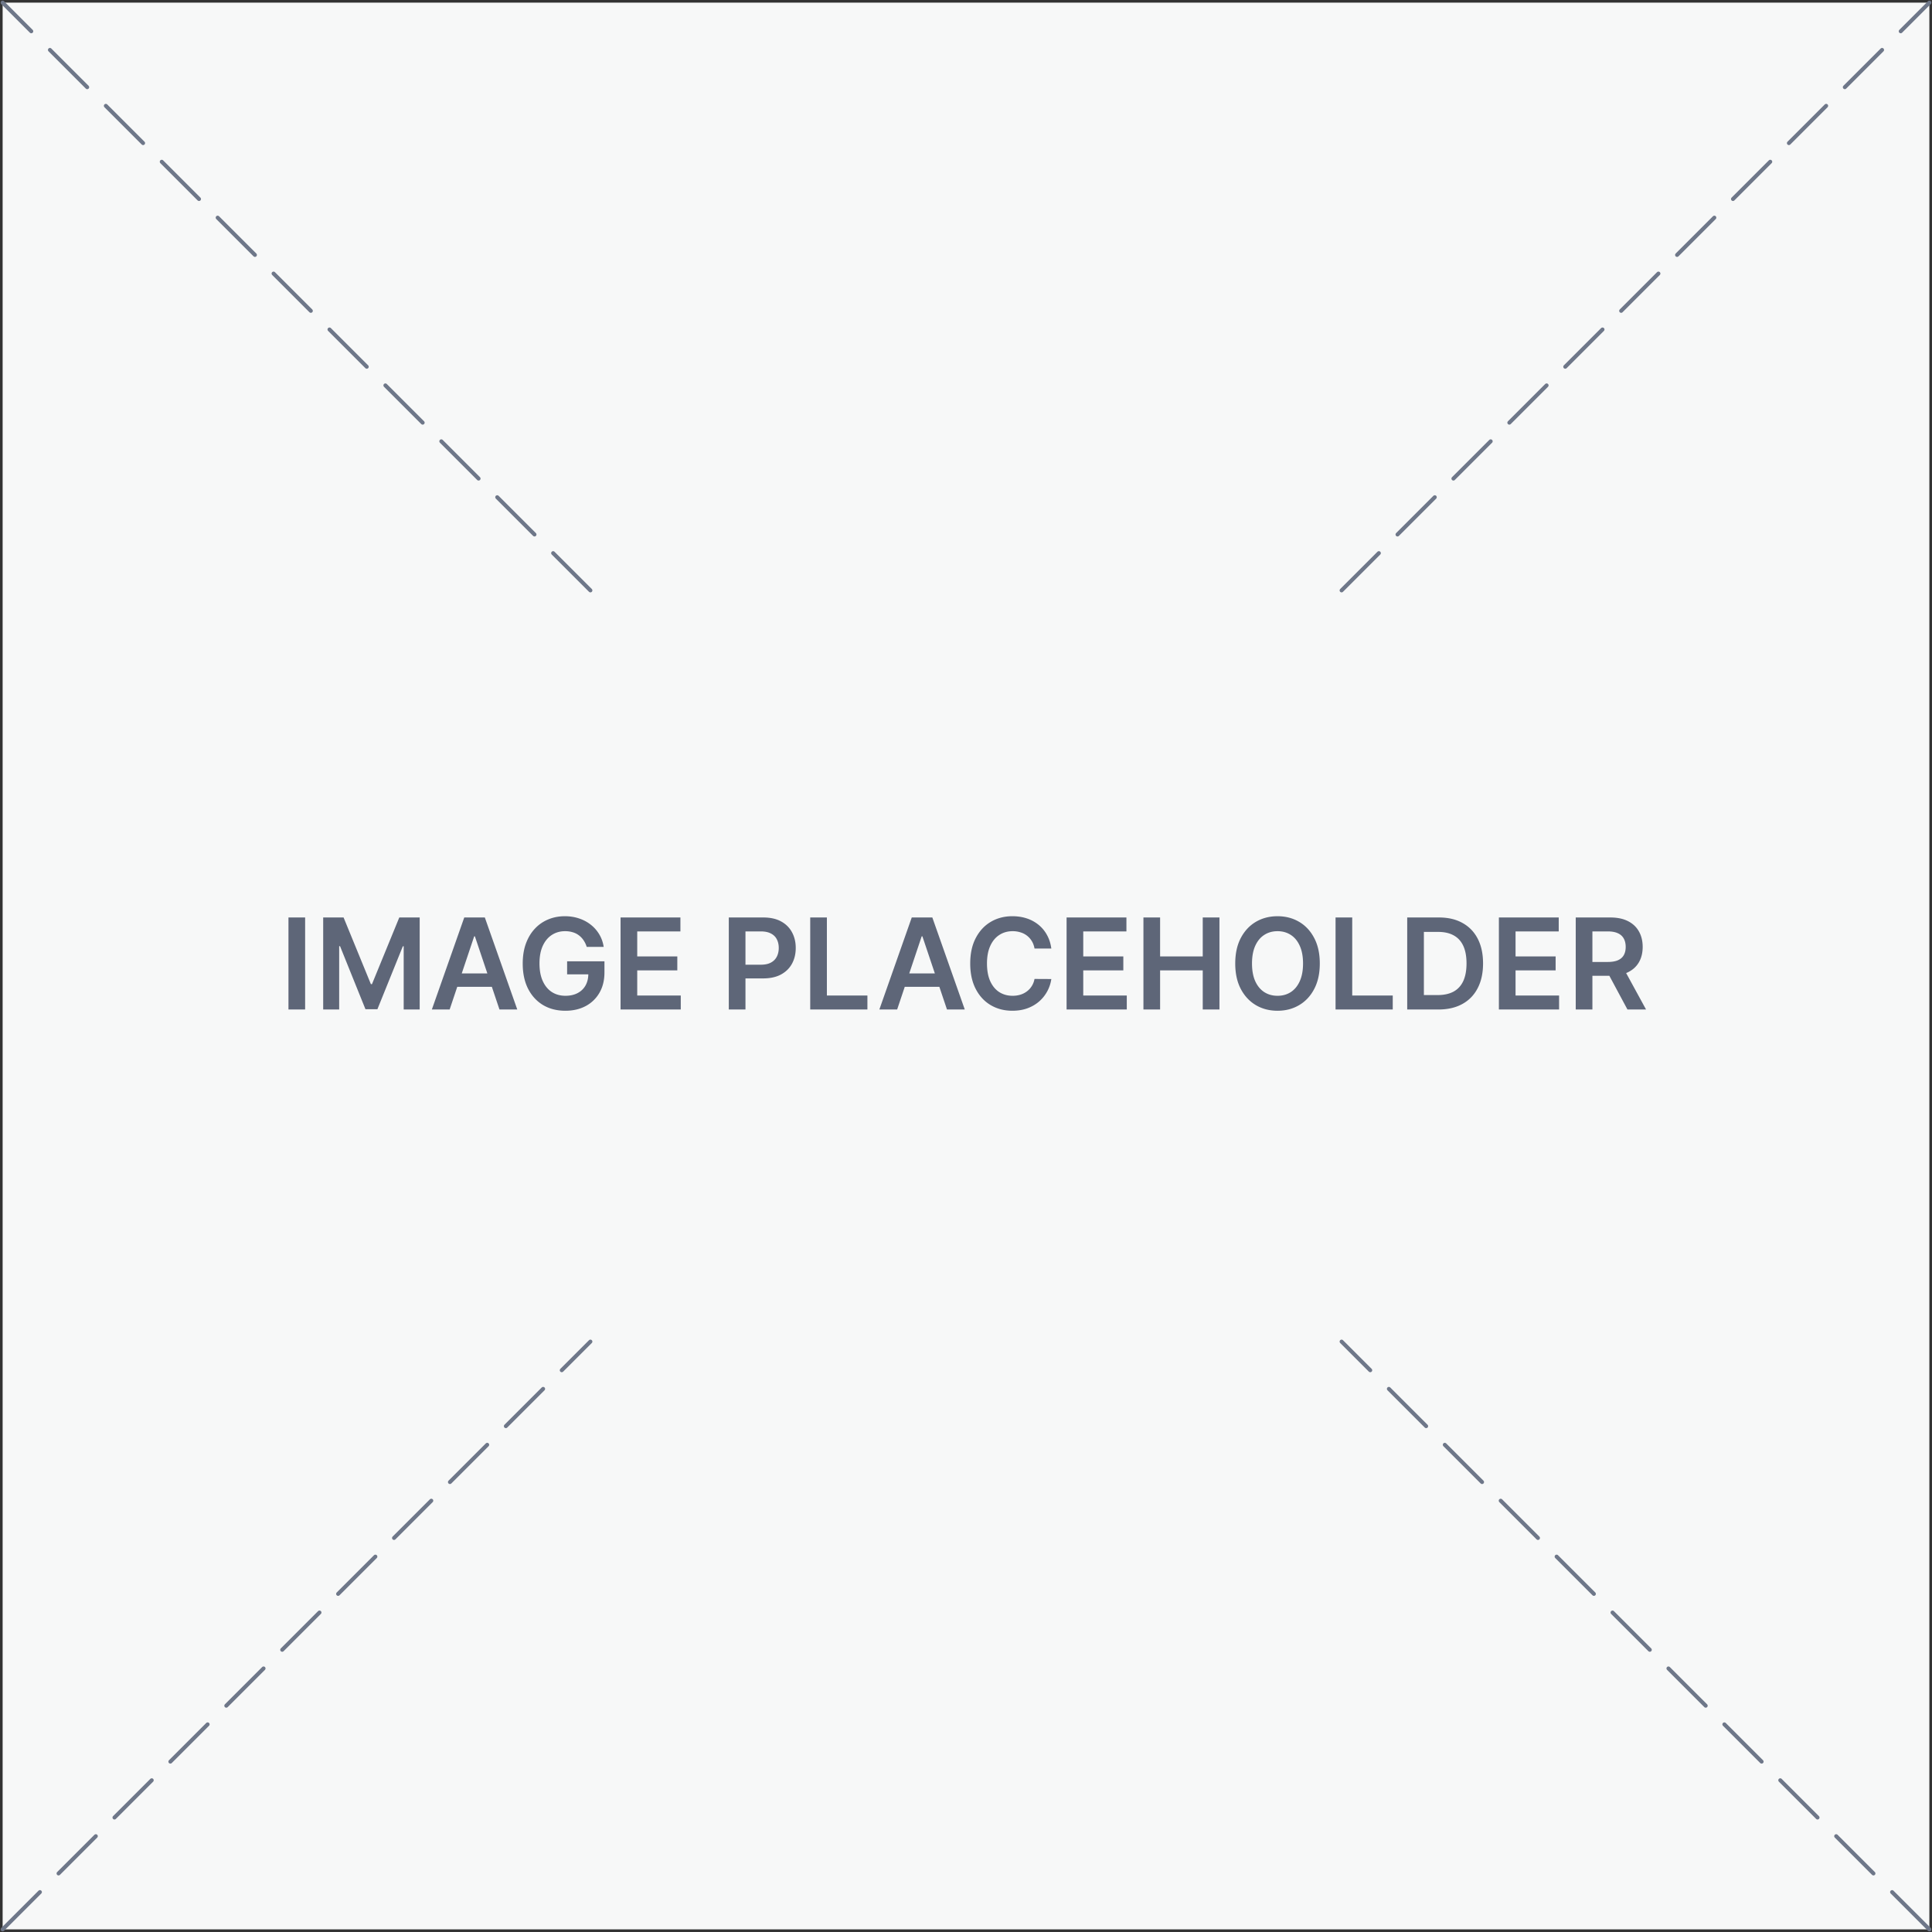 <?xml version="1.0" encoding="UTF-8"?> <svg xmlns="http://www.w3.org/2000/svg" width="733" height="733" viewBox="0 0 733 733" fill="none"><rect x="0" y="0" width="733" height="733" fill="#333333" stroke="none"/><path fill="#F7F8F8" d="M1 1h731v731H1z"></path><path d="m1 732 223-223m0-285L1 1m508 223L732 1m0 731L509 509" stroke="#6E7789" stroke-width="1.5" stroke-linecap="round" stroke-dasharray="20 10"></path><path d="M115.767 348.091V383h-6.324v-34.909zm6.848 0h7.739l10.363 25.295h.409l10.364-25.295h7.739V383h-6.068v-23.983h-.324l-9.648 23.881h-4.534l-9.648-23.932h-.324V383h-6.068zM170.598 383h-6.75l12.29-34.909h7.807L196.251 383h-6.75l-9.323-27.75h-.273zm.222-13.688h18.409v5.08H170.82zm51.775-10.073a9 9 0 0 0-1.176-2.472 7.6 7.6 0 0 0-1.773-1.892 7.1 7.1 0 0 0-2.352-1.176q-1.329-.41-2.898-.409-2.812 0-5.011 1.415-2.199 1.414-3.46 4.159-1.245 2.727-1.245 6.647 0 3.955 1.245 6.699 1.244 2.745 3.46 4.176 2.216 1.416 5.148 1.415 2.658 0 4.602-1.023 1.96-1.022 3.017-2.897 1.057-1.893 1.057-4.432l1.432.221h-9.478v-4.943h14.165v4.193q0 4.483-1.909 7.756a13.05 13.05 0 0 1-5.25 5.046q-3.34 1.755-7.67 1.755-4.824 0-8.472-2.165-3.63-2.182-5.676-6.187-2.029-4.023-2.029-9.545 0-4.228 1.194-7.552 1.209-3.323 3.375-5.642a14.4 14.4 0 0 1 5.079-3.545q2.915-1.227 6.341-1.227 2.898 0 5.403.852 2.507.835 4.449 2.386a13.3 13.3 0 0 1 3.222 3.682q1.261 2.131 1.653 4.705zM235.443 383v-34.909h22.705v5.301h-16.381v9.477h15.205v5.301h-15.205v9.529h16.517V383zm41.063 0v-34.909h13.091q4.021 0 6.75 1.5 2.744 1.5 4.142 4.125 1.414 2.608 1.414 5.932 0 3.357-1.414 5.966-1.416 2.608-4.177 4.108-2.76 1.483-6.801 1.483h-8.676v-5.199h7.824q2.352 0 3.852-.818 1.5-.819 2.216-2.25.733-1.433.733-3.29 0-1.858-.733-3.273-.715-1.414-2.233-2.199-1.5-.801-3.869-.801h-5.795V383zm30.89 0v-34.909h6.324v29.608h15.375V383zm32.983 0h-6.75l12.29-34.909h7.807L366.033 383h-6.75l-9.324-27.75h-.273zm.222-13.688h18.409v5.08h-18.409zm58.27-9.443h-6.375q-.273-1.568-1.006-2.778a7.5 7.5 0 0 0-1.824-2.08 7.6 7.6 0 0 0-2.488-1.278 9.7 9.7 0 0 0-2.983-.443q-2.847 0-5.046 1.432-2.199 1.414-3.443 4.159-1.245 2.727-1.244 6.664 0 4.007 1.244 6.75 1.262 2.728 3.443 4.125 2.199 1.381 5.029 1.381 1.567 0 2.931-.409a8 8 0 0 0 2.472-1.244 7.3 7.3 0 0 0 1.858-2.012q.767-1.192 1.057-2.727l6.375.034a13.8 13.8 0 0 1-1.551 4.671 13.8 13.8 0 0 1-3.086 3.852q-1.908 1.653-4.466 2.591-2.556.92-5.676.92-4.601 0-8.216-2.13-3.613-2.131-5.693-6.154t-2.079-9.648q0-5.642 2.096-9.647 2.096-4.023 5.711-6.154 3.613-2.13 8.181-2.13 2.915 0 5.421.818a13.9 13.9 0 0 1 4.466 2.403 12.8 12.8 0 0 1 3.221 3.853q1.279 2.267 1.671 5.181M404.662 383v-34.909h22.704v5.301h-16.38v9.477h15.204v5.301h-15.204v9.529h16.517V383zm29.156 0v-34.909h6.324v14.778h16.176v-14.778h6.341V383h-6.341v-14.83h-16.176V383zm66.912-17.455q0 5.642-2.114 9.665-2.096 4.006-5.727 6.137-3.614 2.13-8.199 2.13-4.584 0-8.216-2.13-3.613-2.148-5.727-6.154-2.097-4.023-2.096-9.648 0-5.642 2.096-9.647 2.113-4.023 5.727-6.154 3.632-2.13 8.216-2.13 4.585 0 8.199 2.13 3.631 2.131 5.727 6.154 2.114 4.005 2.114 9.647m-6.358 0q0-3.97-1.244-6.698-1.227-2.745-3.409-4.142-2.182-1.416-5.029-1.415t-5.028 1.415q-2.182 1.397-3.426 4.142-1.227 2.727-1.227 6.698t1.227 6.716q1.244 2.728 3.426 4.142 2.182 1.398 5.028 1.398 2.847 0 5.029-1.398 2.182-1.414 3.409-4.142 1.244-2.744 1.244-6.716M506.709 383v-34.909h6.324v29.608h15.375V383zm39.017 0h-11.83v-34.909h12.068q5.2 0 8.932 2.097 3.75 2.079 5.762 5.982t2.011 9.341q0 5.455-2.028 9.375-2.012 3.921-5.813 6.017-3.784 2.097-9.102 2.097m-5.506-5.472h5.199q3.648 0 6.085-1.329 2.438-1.347 3.665-4.006 1.227-2.676 1.227-6.682 0-4.005-1.227-6.647-1.227-2.66-3.631-3.972-2.387-1.33-5.931-1.33h-5.387zM568.678 383v-34.909h22.704v5.301h-16.381v9.477h15.205v5.301h-15.205v9.529h16.517V383zm29.156 0v-34.909h13.091q4.023 0 6.75 1.398 2.744 1.397 4.142 3.92 1.415 2.506 1.415 5.847 0 3.357-1.432 5.829-1.415 2.455-4.176 3.801-2.762 1.33-6.785 1.33h-9.323v-5.25h8.471q2.352 0 3.852-.648 1.5-.664 2.216-1.926.733-1.278.733-3.136t-.733-3.171q-.733-1.33-2.233-2.011-1.5-.699-3.869-.699h-5.795V383zm18.034-15.818L624.51 383h-7.057l-8.489-15.818z" fill="#5E6678"></path></svg> 
